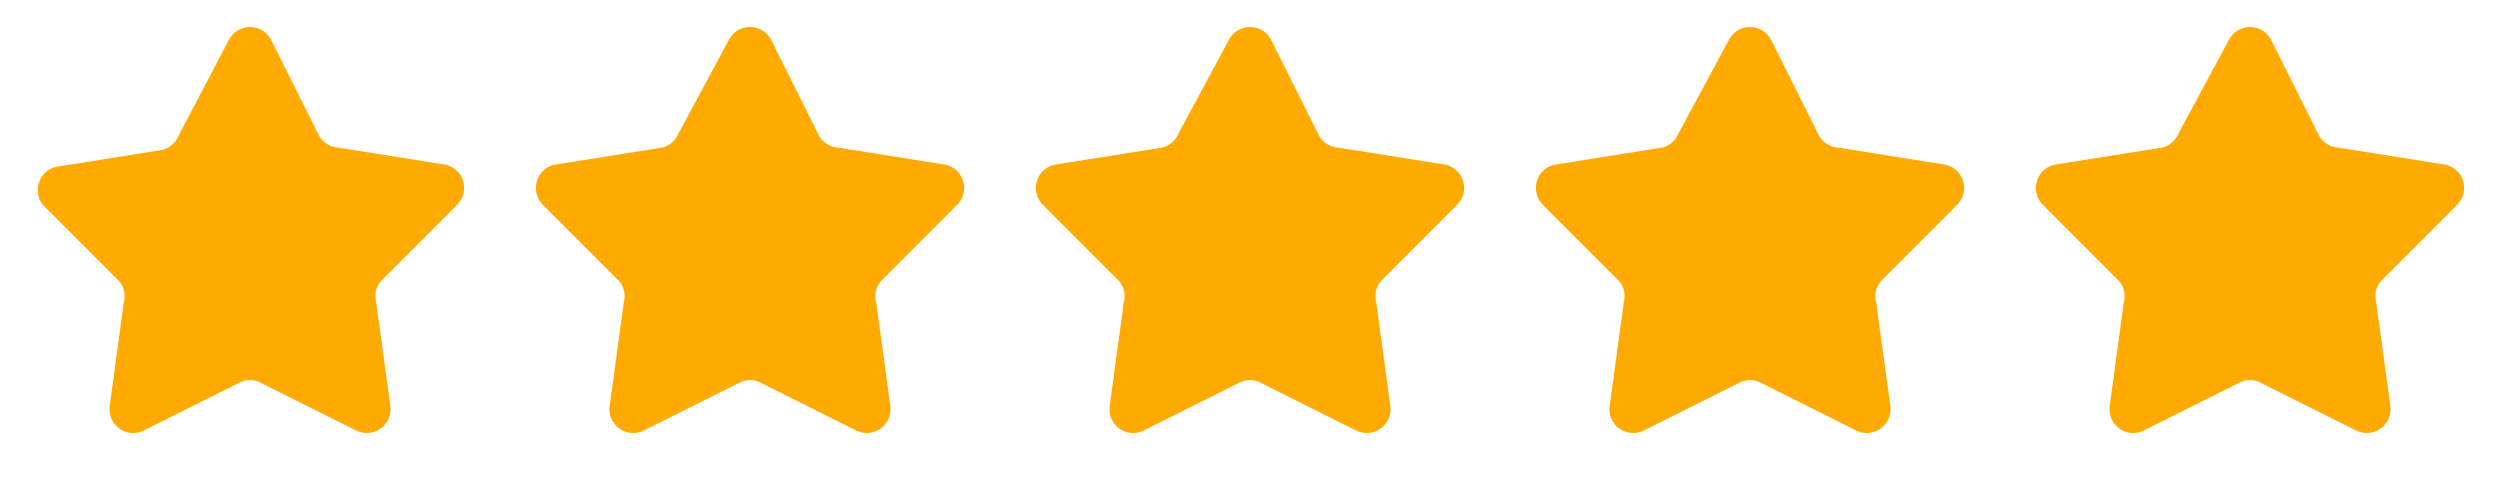 <svg xmlns="http://www.w3.org/2000/svg" fill="none" viewBox="0 0 105 21"><path fill="#ffaa01" d="M9.6 1.7a1 1 0 0 1 1.8 0l2 4a1 1 0 0 0 .8.5l4.4.7a1 1 0 0 1 .6 1.7L16 11.8a1 1 0 0 0-.2.9l.6 4.4a1 1 0 0 1-1.4 1l-4-2a1 1 0 0 0-1 0l-4 2a1 1 0 0 1-1.4-1l.6-4.4a1 1 0 0 0-.2-.9L1.8 8.6A1 1 0 0 1 2.4 7l4.4-.7a1 1 0 0 0 .7-.6zm21 0a1 1 0 0 1 1.8 0l2 4a1 1 0 0 0 .8.5l4.4.7a1 1 0 0 1 .6 1.7L37 11.8a1 1 0 0 0-.2.9l.6 4.4a1 1 0 0 1-1.4 1l-4-2a1 1 0 0 0-1 0l-4 2a1 1 0 0 1-1.4-1l.6-4.4a1 1 0 0 0-.2-.9l-3.2-3.2a1 1 0 0 1 .6-1.7l4.4-.7a1 1 0 0 0 .7-.6zm21 0a1 1 0 0 1 1.8 0l2 4a1 1 0 0 0 .8.5l4.4.7a1 1 0 0 1 .6 1.7L58 11.8a1 1 0 0 0-.2.9l.6 4.4a1 1 0 0 1-1.4 1l-4-2a1 1 0 0 0-1 0l-4 2a1 1 0 0 1-1.4-1l.6-4.4a1 1 0 0 0-.2-.9l-3.2-3.2a1 1 0 0 1 .6-1.7l4.4-.7a1 1 0 0 0 .7-.6zm21 0a1 1 0 0 1 1.8 0l2 4a1 1 0 0 0 .8.5l4.4.7a1 1 0 0 1 .6 1.7L79 11.8a1 1 0 0 0-.2.9l.6 4.4a1 1 0 0 1-1.4 1l-4-2a1 1 0 0 0-1 0l-4 2a1 1 0 0 1-1.4-1l.6-4.4a1 1 0 0 0-.2-.9l-3.2-3.2a1 1 0 0 1 .6-1.7l4.4-.7a1 1 0 0 0 .7-.6zm21 0a1 1 0 0 1 1.8 0l2 4a1 1 0 0 0 .8.5l4.4.7a1 1 0 0 1 .6 1.7l-3.2 3.2a1 1 0 0 0-.2.9l.6 4.4a1 1 0 0 1-1.4 1l-4-2a1 1 0 0 0-1 0l-4 2a1 1 0 0 1-1.4-1l.6-4.4a1 1 0 0 0-.2-.9l-3.2-3.2a1 1 0 0 1 .6-1.7l4.4-.7a1 1 0 0 0 .7-.6z"/></svg>